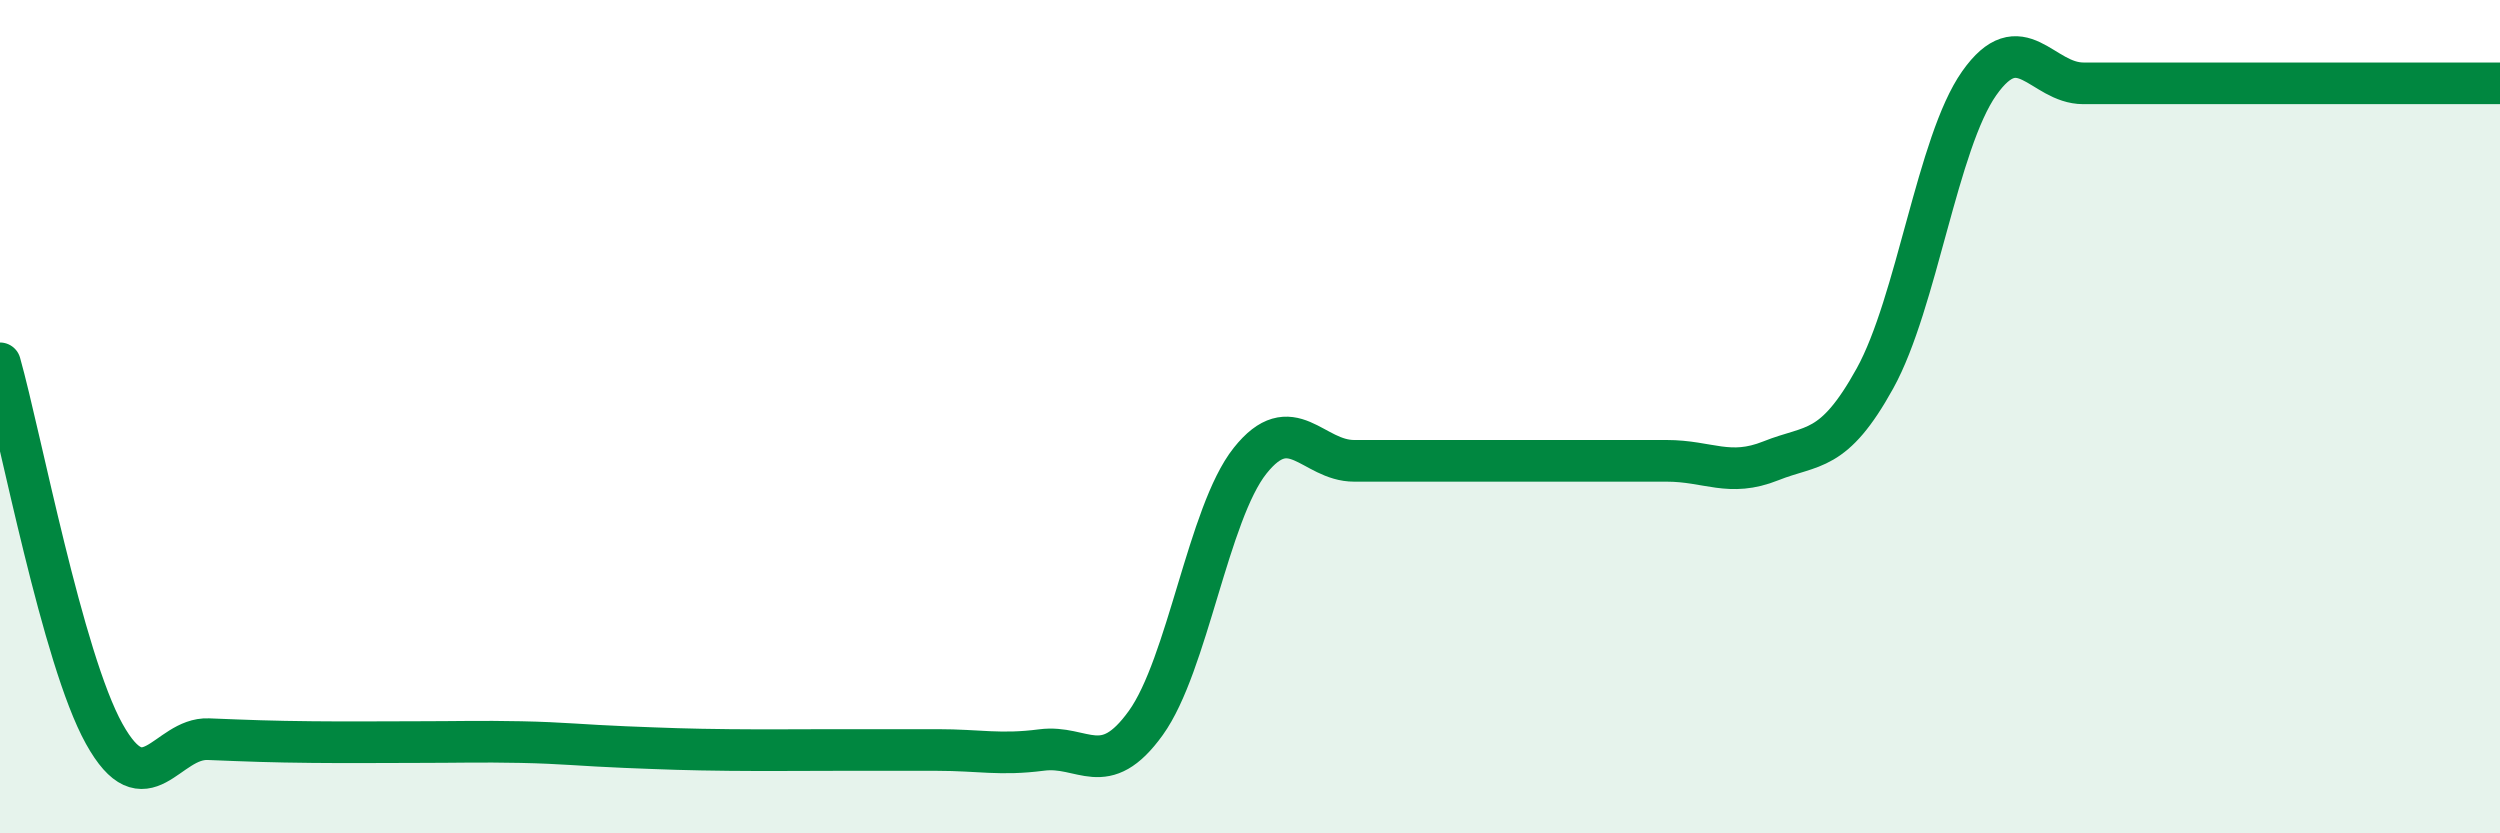 
    <svg width="60" height="20" viewBox="0 0 60 20" xmlns="http://www.w3.org/2000/svg">
      <path
        d="M 0,8.72 C 0.5,10.5 1.5,15.81 2.5,17.61 C 3.5,19.41 4,17.7 5,17.74 C 6,17.78 6.5,17.8 7.5,17.81 C 8.5,17.82 9,17.81 10,17.81 C 11,17.81 11.5,17.79 12.5,17.81 C 13.5,17.83 14,17.89 15,17.93 C 16,17.97 16.5,17.99 17.5,18 C 18.5,18.01 19,18 20,18 C 21,18 21.5,18 22.5,18 C 23.5,18 24,18.13 25,18 C 26,17.87 26.5,18.74 27.5,17.35 C 28.5,15.96 29,12.32 30,11.06 C 31,9.8 31.5,11.06 32.5,11.06 C 33.5,11.06 34,11.06 35,11.06 C 36,11.06 36.5,11.06 37.5,11.06 C 38.5,11.06 39,11.06 40,11.06 C 41,11.06 41.5,11.46 42.5,11.06 C 43.5,10.66 44,10.89 45,9.08 C 46,7.27 46.5,3.42 47.5,2 C 48.5,0.58 49,2 50,2 C 51,2 51.5,2 52.5,2 C 53.5,2 53.5,2 55,2 C 56.5,2 59,2 60,2L60 20L0 20Z"
        fill="#008740"
        opacity="0.1"
        stroke-linecap="round"
        stroke-linejoin="round"
      />
      <path
        d="M 0,8.72 C 0.5,10.5 1.5,15.81 2.5,17.61 C 3.5,19.41 4,17.7 5,17.74 C 6,17.78 6.5,17.8 7.5,17.81 C 8.5,17.82 9,17.81 10,17.81 C 11,17.81 11.5,17.79 12.5,17.81 C 13.5,17.83 14,17.89 15,17.93 C 16,17.97 16.5,17.99 17.5,18 C 18.5,18.01 19,18 20,18 C 21,18 21.5,18 22.5,18 C 23.5,18 24,18.13 25,18 C 26,17.87 26.5,18.74 27.5,17.35 C 28.5,15.96 29,12.32 30,11.06 C 31,9.8 31.5,11.06 32.5,11.06 C 33.5,11.06 34,11.06 35,11.06 C 36,11.06 36.5,11.06 37.5,11.06 C 38.5,11.06 39,11.06 40,11.06 C 41,11.06 41.5,11.46 42.5,11.06 C 43.5,10.66 44,10.89 45,9.08 C 46,7.27 46.5,3.42 47.5,2 C 48.5,0.58 49,2 50,2 C 51,2 51.5,2 52.5,2 C 53.5,2 53.5,2 55,2 C 56.5,2 59,2 60,2"
        stroke="#008740"
        stroke-width="1"
        fill="none"
        stroke-linecap="round"
        stroke-linejoin="round"
      />
    </svg>
  